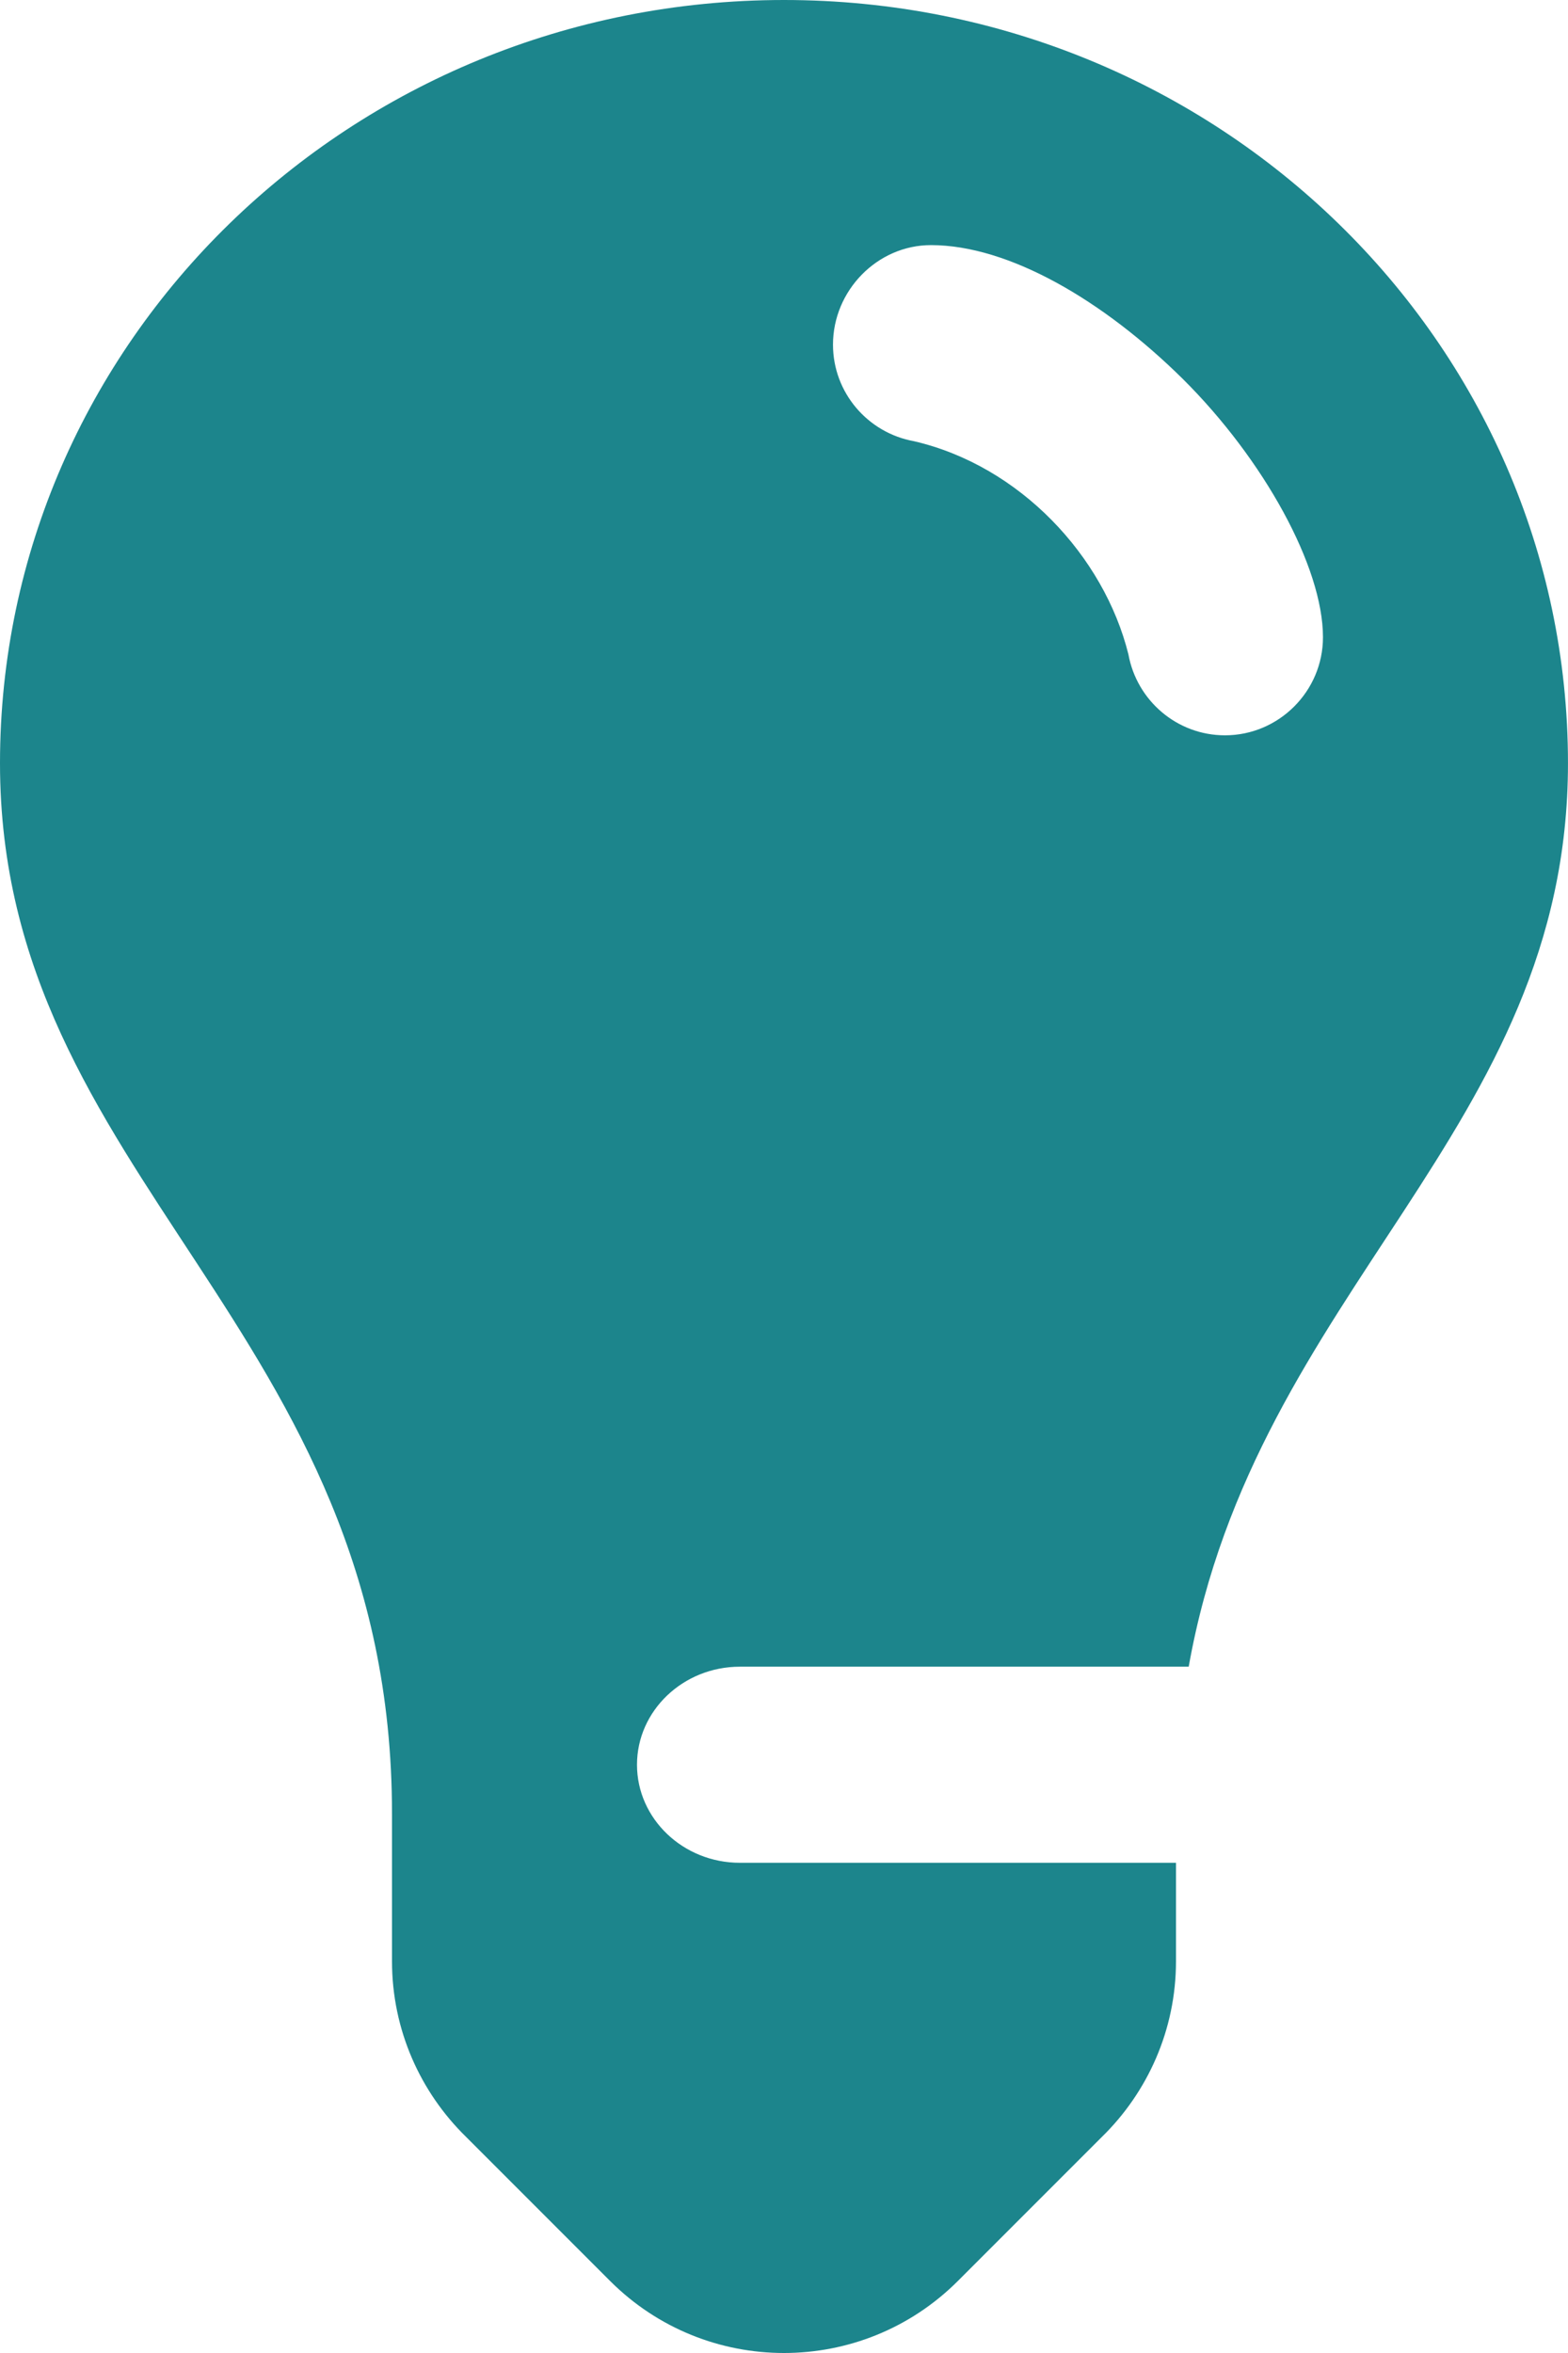 <?xml version="1.0" encoding="UTF-8"?> <svg xmlns="http://www.w3.org/2000/svg" width="126" height="189" viewBox="0 0 126 189" fill="none"> <path fill-rule="evenodd" clip-rule="evenodd" d="M31.5 145.687V157.538C31.5 163.051 33.784 168.054 37.444 171.633L49.022 183.211C56.739 190.93 69.258 190.93 76.976 183.211L88.555 171.633C92.214 168.053 94.499 163.05 94.499 157.538V149.625H59.454C54.886 149.625 51.187 146.079 51.187 141.749C51.187 137.419 54.886 133.874 59.454 133.874H95.521C100.916 103.516 125.998 90.915 125.998 61.308C125.998 27.448 97.806 0 62.999 0C28.193 0 0 27.447 0 61.308C0 94.739 31.5 106.55 31.5 145.687ZM73.435 35.437C69.732 34.768 66.937 31.538 66.937 27.682C66.937 23.352 70.483 19.688 74.812 19.688C81.071 19.688 88.669 24.137 95.049 30.439C101.547 36.895 106.31 45.52 106.31 51.187C106.31 55.518 102.765 59.063 98.437 59.063C94.576 59.063 91.35 56.267 90.677 52.564C88.708 44.651 81.941 37.406 73.435 35.437Z" fill="#1C858C"></path> </svg> 